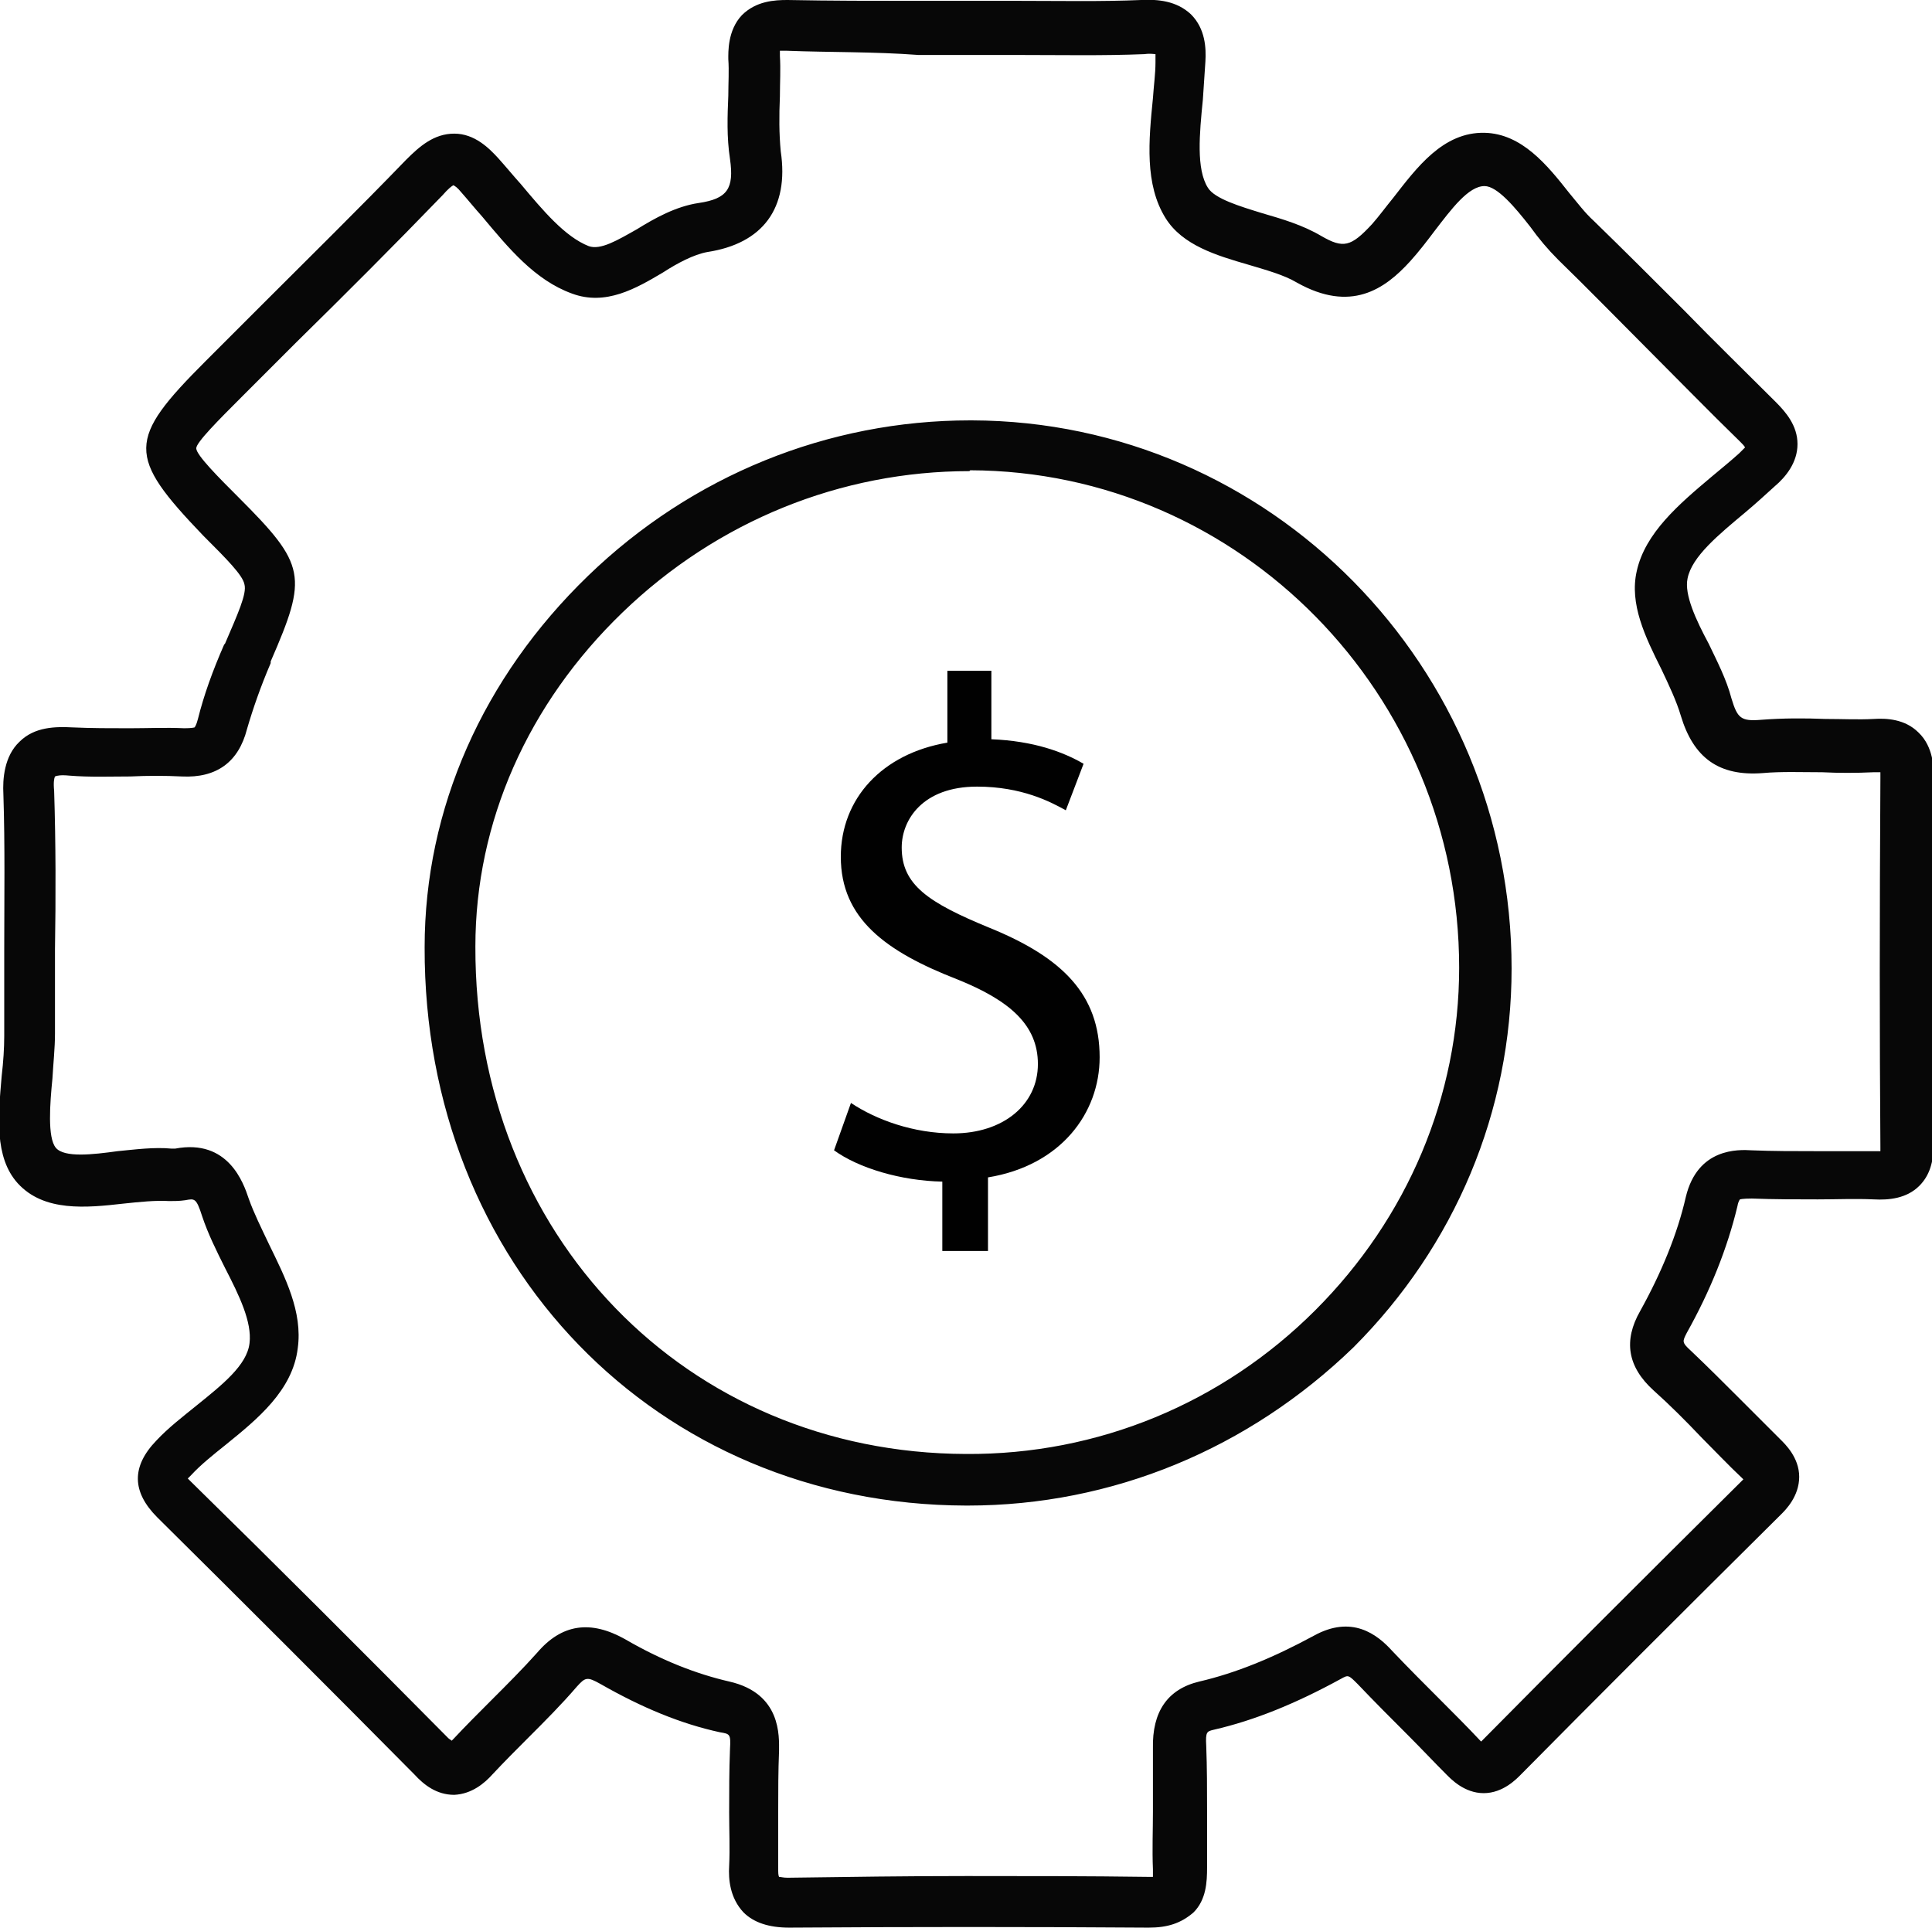 <?xml version="1.0" encoding="utf-8"?>
<!-- Generator: Adobe Illustrator 23.0.6, SVG Export Plug-In . SVG Version: 6.00 Build 0)  -->
<svg version="1.1" id="Layer_1" xmlns="http://www.w3.org/2000/svg" xmlns:xlink="http://www.w3.org/1999/xlink" x="0px" y="0px"
	 viewBox="0 0 228.4 227.9" style="enable-background:new 0 0 228.4 227.9;" xml:space="preserve">
<style type="text/css">
	.st0{fill:#070707;}
	.st1{fill:#010101;}
</style>
<path class="st0" d="M135.8,227.9c0,0-0.1,0-0.1,0c-14-0.1-28.3-0.1-42.4,0c-2.4,0-4.2-0.6-5.4-1.8c-1.6-1.7-1.8-3.9-1.7-5.5
	c0.1-2.1,0-4.2,0-6.3c0-2.4,0-5,0.1-7.5c0.1-1.8,0-1.8-1.2-2c-4.6-1-9.2-2.9-14.1-5.7c-1.6-0.9-1.8-0.8-2.8,0.3
	c-1.8,2.1-3.8,4.1-5.7,6c-1.4,1.4-2.9,2.9-4.3,4.4c-0.9,1-2.4,2.3-4.5,2.4c-2.1,0-3.6-1.2-4.7-2.4c-10-10.1-20.2-20.3-30.4-30.4
	c-3-3-3.1-6-0.1-9.1c1.4-1.5,3.1-2.8,4.7-4.1c3.1-2.5,6-4.8,6.3-7.4c0.3-2.5-1.2-5.6-2.9-8.9c-1-2-2-4-2.7-6.1
	c-0.7-2.2-0.9-2.1-2-1.9c-0.7,0.1-1.3,0.1-1.8,0.1l-0.1,0c-1.6-0.1-3.5,0.1-5.4,0.3c-4.4,0.5-9.4,1-12.5-2.4
	c-2.8-3.1-2.3-8-1.9-12.7c0.2-1.7,0.3-3.3,0.3-4.7c0-3.4,0-6.7,0-10.1c0-6.1,0.1-12.4-0.1-18.5c-0.1-1.8,0.1-4.5,1.9-6.2
	c1.8-1.8,4.3-1.8,6.3-1.7c2.2,0.1,4.4,0.1,6.7,0.1c2.1,0,4.3-0.1,6.5,0c0.9,0,1.2-0.1,1.2-0.1l0,0c0,0,0.2-0.2,0.4-1
	c0.7-2.8,1.7-5.6,3.1-8.8l0.1-0.1c1.5-3.5,2.6-5.9,2.3-7c-0.2-1.1-2.1-3-4.9-5.8C15,53.9,15,52,24.3,42.7c2.2-2.2,4.4-4.4,6.6-6.6
	c5.6-5.6,11.5-11.4,17.1-17.2c1.6-1.6,3.3-3.1,5.7-3.1c2.4,0,4.1,1.7,5.2,2.9c0.9,1,1.8,2.1,2.7,3.1c2.6,3.1,5.2,6.2,8,7.3
	c1.4,0.5,3.4-0.7,5.7-2c2.1-1.3,4.6-2.7,7.3-3.1c3.4-0.5,4.2-1.7,3.7-5.2c-0.4-2.6-0.3-5.1-0.2-7.5c0-1.5,0.1-2.9,0-4.3
	c0-0.8-0.1-3.4,1.6-5.2C89.4,0.1,91.6,0,93.1,0c5.1,0.1,10.2,0.1,15.3,0.1c2.1,0,4.1,0,6.2,0l0,0c0,0,0,0,0,0c2,0,4,0,6,0
	c4.7,0,9.6,0.1,14.3-0.1c2-0.1,4.2,0.1,5.9,1.7c1.7,1.7,1.8,4,1.7,5.6c-0.1,1.5-0.2,3-0.3,4.5c-0.4,4-0.8,8.2,0.6,10.4
	c0.8,1.3,3.8,2.2,6.4,3c2.4,0.7,4.8,1.4,7,2.7c2.6,1.5,3.5,1.3,6-1.4c0.8-0.9,1.6-2,2.5-3.1c2.8-3.6,5.9-7.8,10.8-7.7
	c4.4,0.1,7.4,3.8,10,7.1c1,1.2,1.9,2.4,2.9,3.3c3.6,3.5,7.2,7.1,10.7,10.6c3.5,3.6,7.2,7.2,10.8,10.8c1.2,1.2,2.6,2.8,2.6,5
	c0,2.2-1.4,3.9-2.7,5c-1.1,1-2.3,2.1-3.5,3.1c-3.1,2.6-6.3,5.2-6.8,7.8c-0.4,1.9,1,4.9,2.5,7.7c1,2.1,2.1,4.2,2.7,6.5
	c0.7,2.3,1.1,2.7,3.5,2.5c2.6-0.2,5.1-0.2,7.6-0.1c2,0,3.9,0.1,5.7,0c1.5-0.1,3.7,0,5.3,1.6c1.8,1.7,1.8,4.3,1.8,5.1
	c-0.1,16.7-0.1,30.5,0,43.5c0,2.2-0.5,3.8-1.7,5c-1.5,1.5-3.6,1.7-5.4,1.6c-2.2-0.1-4.4,0-6.6,0c-2.5,0-5.2,0-7.8-0.1
	c-1.1,0-1.4,0.1-1.4,0.1l0,0c0,0-0.2,0.2-0.3,0.8c-1.2,5-3.2,10-6,15c-0.5,1-0.6,1.1,0.5,2.1c2,1.9,3.9,3.8,5.8,5.7
	c1.6,1.6,3.2,3.2,4.8,4.8c0.5,0.5,2.2,2.1,2.2,4.4c0,2.3-1.6,3.9-2.1,4.4c-12.4,12.3-21.9,21.8-30.8,30.8c-0.5,0.5-2.1,2.2-4.4,2.2
	c0,0,0,0,0,0c-2.3,0-3.9-1.7-4.4-2.2c-1.5-1.5-3-3.1-4.5-4.6c-2-2-4-4-6-6.1c-1.1-1.1-1.1-1.1-2-0.6c-5.3,2.9-10.2,4.9-15,6
	c-0.8,0.2-1,0.2-0.9,1.9c0.1,2.6,0.1,5.2,0.1,7.7c0,2.2,0,4.5,0,6.7c0,1.7-0.1,3.8-1.6,5.3C139.6,227.4,138,227.9,135.8,227.9z
	 M114.3,221.8c7.2,0,14.3,0,21.4,0.1c0.3,0,0.5,0,0.6,0c0-0.2,0-0.5,0-0.9c-0.1-2.3,0-4.6,0-6.8c0-2.5,0-5,0-7.5
	c-0.1-4.3,1.7-7,5.5-7.9c4.3-1,8.7-2.8,13.5-5.4c4.5-2.5,7.5-0.2,9.3,1.8c1.9,2,3.9,4,5.8,5.9c1.5,1.5,3.1,3.1,4.6,4.7
	c0,0,0.1,0.1,0.1,0.1c0,0,0.1-0.1,0.1-0.1c8.9-9,18.4-18.5,30.8-30.8c0,0,0.1-0.1,0.1-0.1c0,0-0.1-0.1-0.1-0.1
	c-1.7-1.6-3.3-3.3-4.9-4.9c-1.8-1.9-3.7-3.8-5.6-5.5c-3.1-2.8-3.6-5.9-1.6-9.4c2.5-4.5,4.4-9.1,5.4-13.5c1.4-5.8,6.2-5.6,7.8-5.5
	c2.5,0.1,5,0.1,7.5,0.1c2.2,0,4.5,0,6.8,0c0.4,0,0.7,0,0.9,0c0-0.1,0-0.3,0-0.5c-0.1-13.1-0.1-26.9,0-43.6c0-0.3,0-0.5,0-0.7
	c-0.2,0-0.4,0-0.8,0c-2.1,0.1-4.1,0.1-6.1,0c-2.4,0-4.8-0.1-7,0.1c-5.2,0.4-8.2-1.8-9.7-6.8c-0.5-1.7-1.4-3.6-2.3-5.5
	c-1.9-3.8-3.8-7.7-2.9-11.6c1-4.5,5-7.9,8.8-11.1c1.2-1,2.3-1.9,3.3-2.8c0.3-0.3,0.5-0.5,0.7-0.7c-0.1-0.2-0.3-0.4-0.6-0.7
	c-3.7-3.6-7.3-7.3-10.9-10.9c-3.5-3.5-7-7.1-10.6-10.6c-1.2-1.2-2.3-2.5-3.3-3.9c-1.8-2.3-3.9-4.8-5.4-4.8c0,0,0,0,0,0
	c-1.9,0-3.9,2.7-5.9,5.3c-0.9,1.2-1.9,2.5-2.9,3.6c-3,3.3-7,6.1-13.4,2.5c-1.5-0.9-3.7-1.5-5.7-2.1c-3.8-1.1-7.8-2.3-9.8-5.5
	c-2.5-4-2-9.2-1.5-14.2c0.1-1.5,0.3-2.9,0.3-4.2c0-0.5,0-0.8,0-1c-0.2,0-0.6-0.1-1.3,0c-4.9,0.2-9.8,0.1-14.6,0.1c-2,0-3.9,0-5.9,0
	c0,0,0,0,0,0l0,0c-2.1,0-4.1,0-6.2,0C103.3,6.1,98.1,6.2,93,6c-0.3,0-0.6,0-0.8,0c0,0.1,0,0.4,0,0.6c0.1,1.6,0,3.2,0,4.8
	c-0.1,2.3-0.1,4.4,0.1,6.5c1,6.7-2.1,10.9-8.7,11.9c-1.6,0.3-3.5,1.3-5.2,2.4c-3.2,1.9-6.8,4-10.8,2.5c-4.4-1.6-7.5-5.4-10.6-9.1
	c-0.9-1-1.7-2-2.5-2.9c-0.4-0.5-0.7-0.7-0.9-0.8c-0.2,0.1-0.6,0.4-1.3,1.2c-5.7,5.9-11.5,11.7-17.2,17.3c-2.2,2.2-4.4,4.4-6.6,6.6
	c-2.6,2.6-5.3,5.3-5.3,6c0,0.8,2.7,3.5,5,5.8c8,8,8.2,9.3,3.8,19.4L32,78.4c-1.2,2.8-2.1,5.4-2.8,7.8c-1,3.9-3.6,5.8-7.7,5.6
	c-2-0.1-4-0.1-6.1,0c-2.3,0-4.8,0.1-7.2-0.1c-1-0.1-1.5,0-1.7,0.1c-0.1,0.2-0.2,0.7-0.1,1.7c0.2,6.3,0.2,12.6,0.1,18.7
	c0,3.3,0,6.7,0,10c0,1.7-0.2,3.5-0.3,5.3c-0.3,3-0.6,7,0.4,8.2c1,1.2,4.4,0.8,7.3,0.4c2.1-0.2,4.3-0.5,6.4-0.3l0.1,0
	c0.1,0,0.2,0,0.3,0c6.3-1.2,8.1,4.1,8.7,5.9c0.6,1.7,1.5,3.5,2.4,5.4c1.9,3.9,4,8,3.4,12.3c-0.6,5-4.8,8.4-8.5,11.4
	c-1.5,1.2-3,2.4-4.1,3.6c-0.2,0.2-0.3,0.3-0.4,0.4c0.1,0.1,0.2,0.2,0.3,0.3c10.2,10,20.5,20.3,30.5,30.4c0.1,0.1,0.3,0.2,0.4,0.3
	c0.1-0.1,0.1-0.1,0.2-0.2c1.5-1.6,3-3.1,4.5-4.6c1.9-1.9,3.7-3.7,5.4-5.6c2.9-3.4,6.3-3.9,10.4-1.6c4.3,2.5,8.4,4.1,12.3,5
	c6.2,1.4,5.9,6.5,5.9,8.2c-0.1,2.4-0.1,4.8-0.1,7.2c0,2.1,0,4.4,0,6.6c0,0.6,0,0.9,0.1,1.1c0.2,0,0.5,0.1,1,0.1
	C100.3,221.9,107.3,221.8,114.3,221.8z M114.4,178c-0.1,0-0.2,0-0.2,0c-36.6-0.1-64.1-28.5-64-66c0-16.4,6.9-31.9,19.3-43.9
	c12.3-11.9,28.4-18.4,45.2-18.4c0.1,0,0.1,0,0.2,0c35.2,0.1,63.8,29.1,63.8,64.8c0,16.9-6.7,32.8-18.7,44.8
	C147.6,171.3,131.5,178,114.4,178z M114.6,55.7c-15.2,0-29.8,5.9-41,16.7c-11.2,10.8-17.4,24.8-17.4,39.5c-0.1,34.1,24.9,59.9,58,60
	c15.6,0.1,30.3-6,41.3-17c10.9-10.9,17-25.3,17-40.5c0-32.3-25.9-58.7-57.8-58.8C114.6,55.7,114.6,55.7,114.6,55.7z"/>
<g>
	<path class="st1" d="M111.4,148.2v-8.5c-4.9-0.1-9.9-1.6-12.8-3.7l2-5.6c3,2,7.4,3.6,12.1,3.6c5.9,0,10-3.4,10-8.2
		c0-4.6-3.3-7.5-9.5-10c-8.5-3.3-13.8-7.2-13.8-14.5c0-6.9,4.9-12.2,12.6-13.5v-8.5h5.2v8.1c5,0.2,8.5,1.5,10.9,2.9l-2.1,5.5
		c-1.8-1-5.2-2.8-10.5-2.8c-6.4,0-8.9,3.9-8.9,7.2c0,4.4,3.1,6.5,10.4,9.5c8.6,3.5,13,7.9,13,15.3c0,6.6-4.6,12.8-13.2,14.2v8.7
		H111.4z"/>
</g>
</svg>
